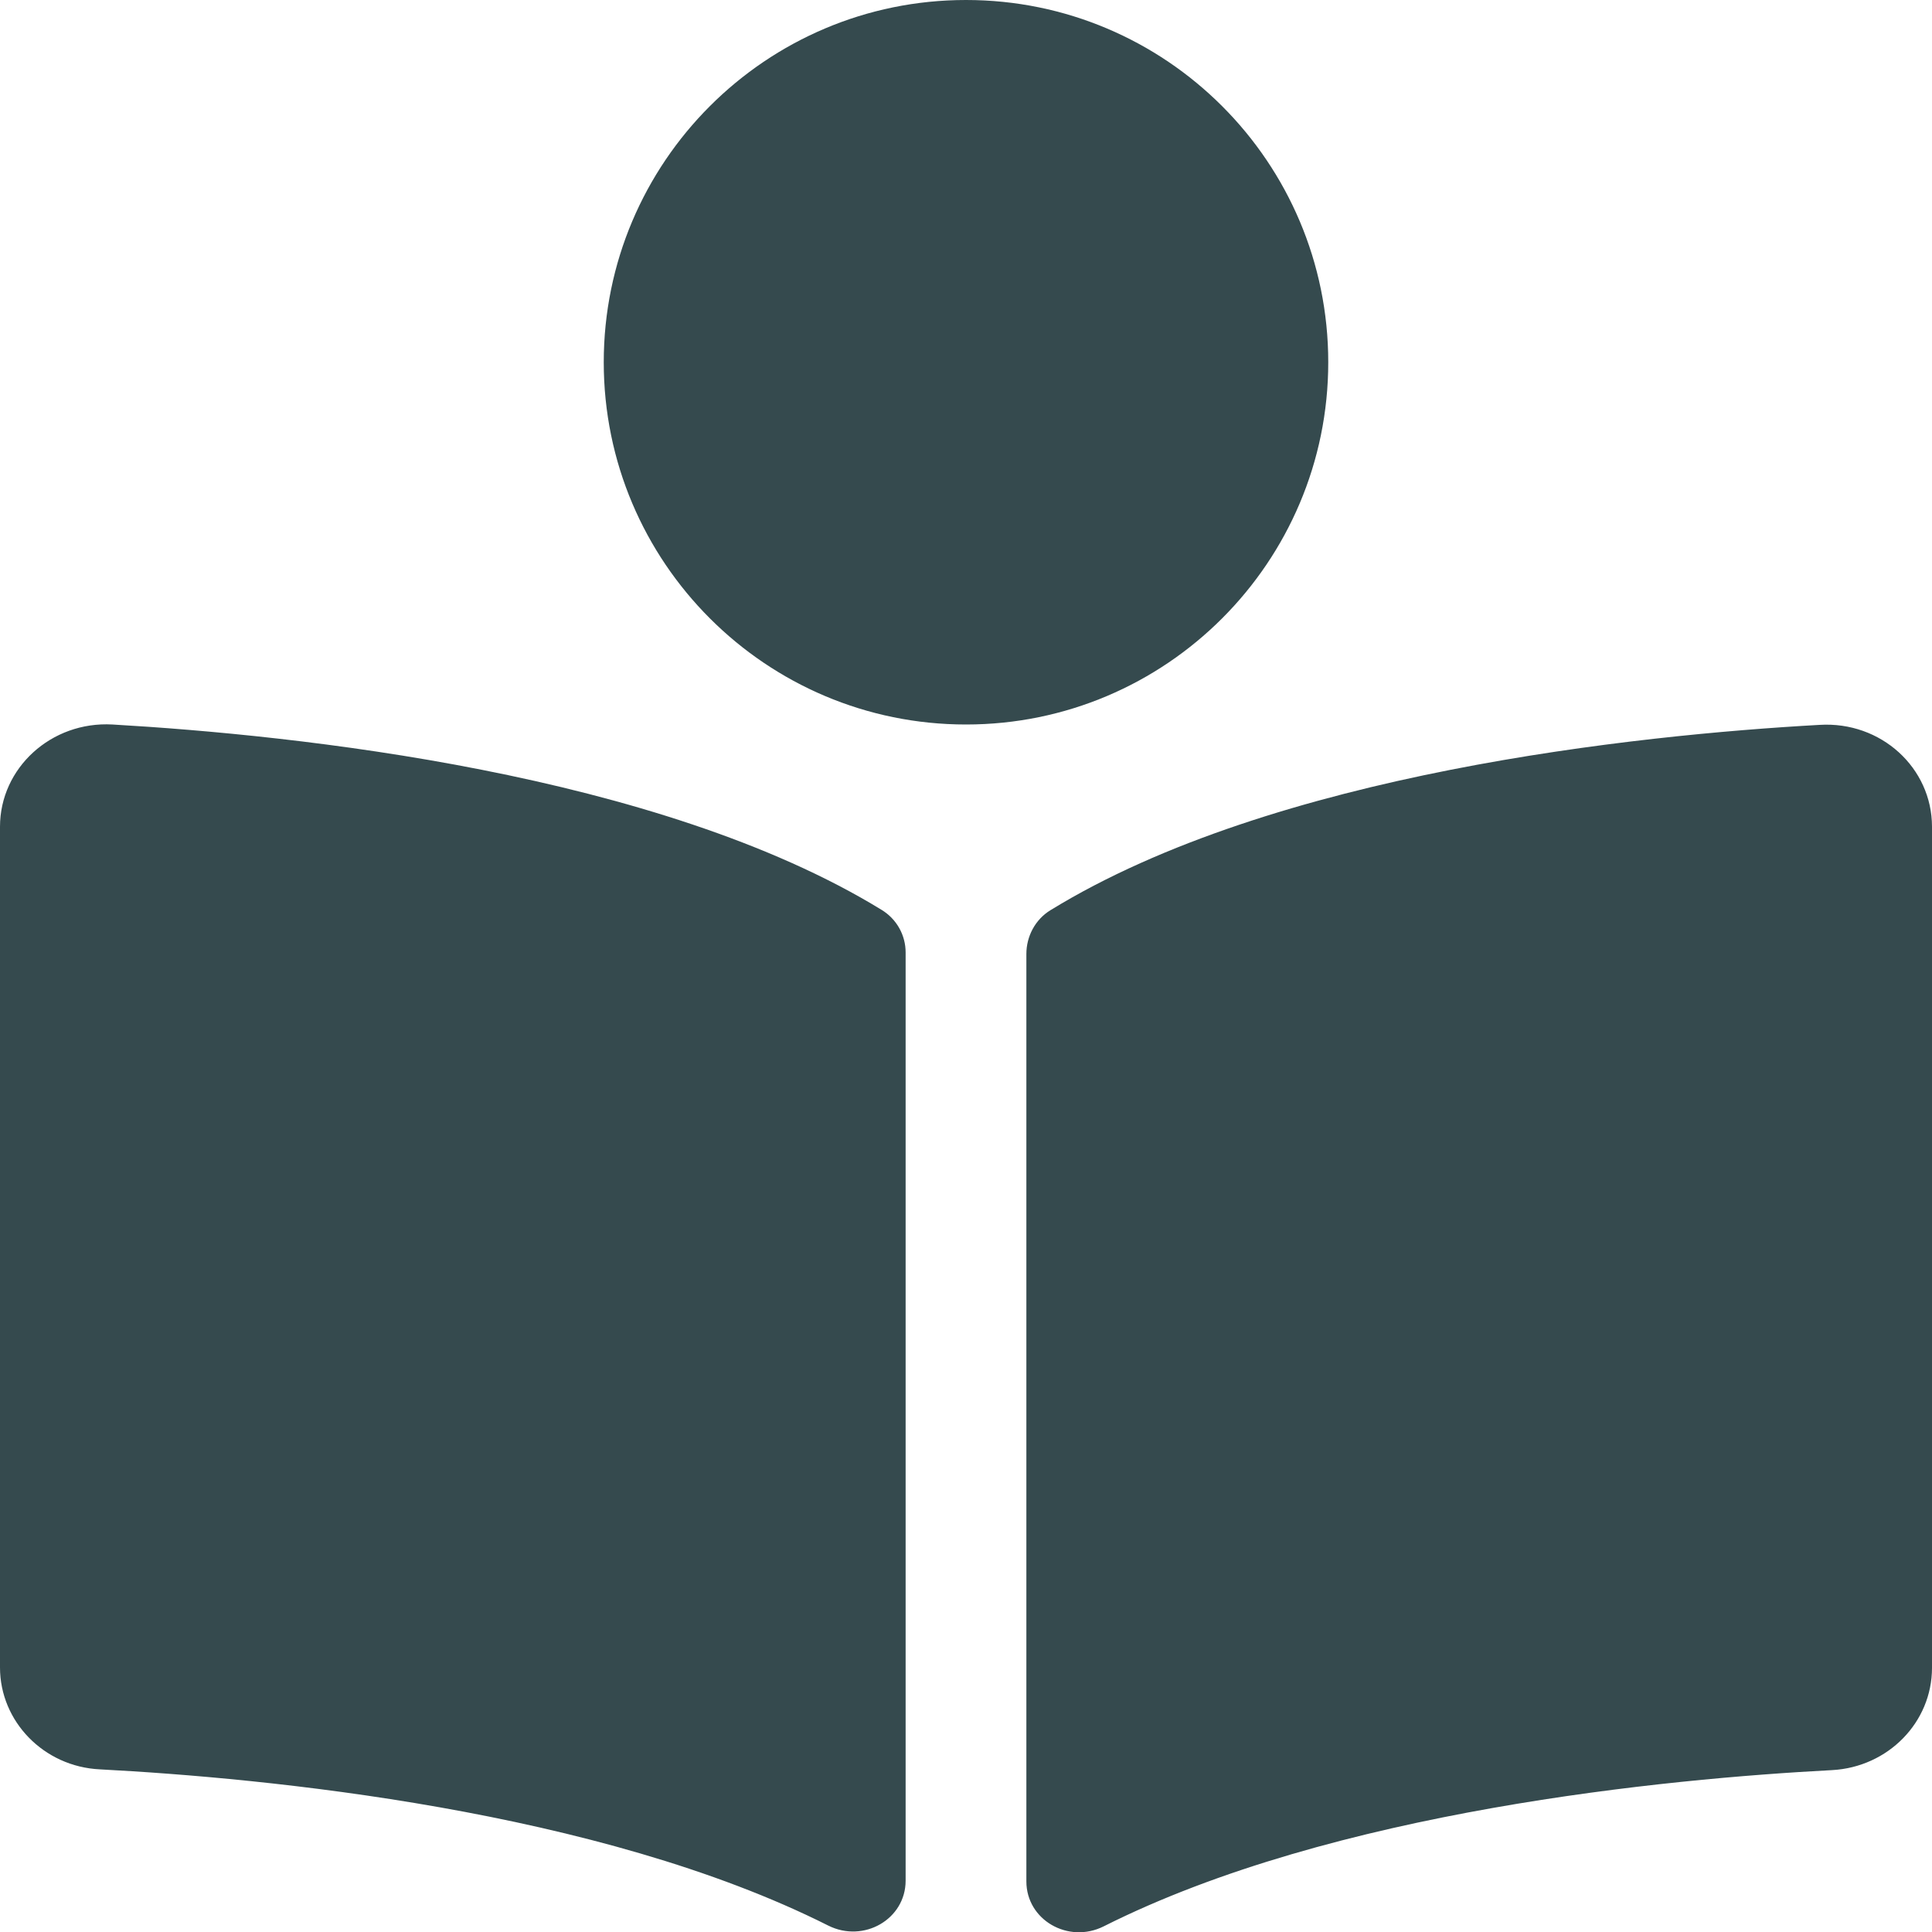 <?xml version="1.0" encoding="utf-8"?>
<!-- Generator: Adobe Illustrator 25.2.3, SVG Export Plug-In . SVG Version: 6.00 Build 0)  -->
<svg version="1.1" id="Ebene_1" xmlns="http://www.w3.org/2000/svg" xmlns:xlink="http://www.w3.org/1999/xlink" x="0px" y="0px"
	 viewBox="0 0 512 512" style="enable-background:new 0 0 512 512;" xml:space="preserve">
<style type="text/css">
	.st0{fill:#354A4E;}
</style>
<path class="st0" d="M352,96c0-53-43-96-96-96s-96,43-96,96s43,96,96,96S352,149,352,96z M233.6,241.1
	c-59.3-36.3-155.4-46.3-203.8-49.1C13.6,191.1,0,203.5,0,219.1v222.8c0,14.3,11.6,26.3,26.5,27c43.7,2.3,132,10.7,193,41.4
	c9.4,4.7,20.5-1.7,20.5-11.9v-246C240,247.9,237.7,243.6,233.6,241.1L233.6,241.1z M482.2,192.1c-48.4,2.7-144.5,12.7-203.8,49.1
	c-4.1,2.5-6.4,7-6.4,11.6v245.8c0,10.2,11.1,16.6,20.5,11.9c61-30.7,149.3-39.1,193-41.4c14.9-0.8,26.5-12.7,26.5-27.1V219.1
	C512,203.5,498.5,191.1,482.2,192.1z"/>
</svg>
